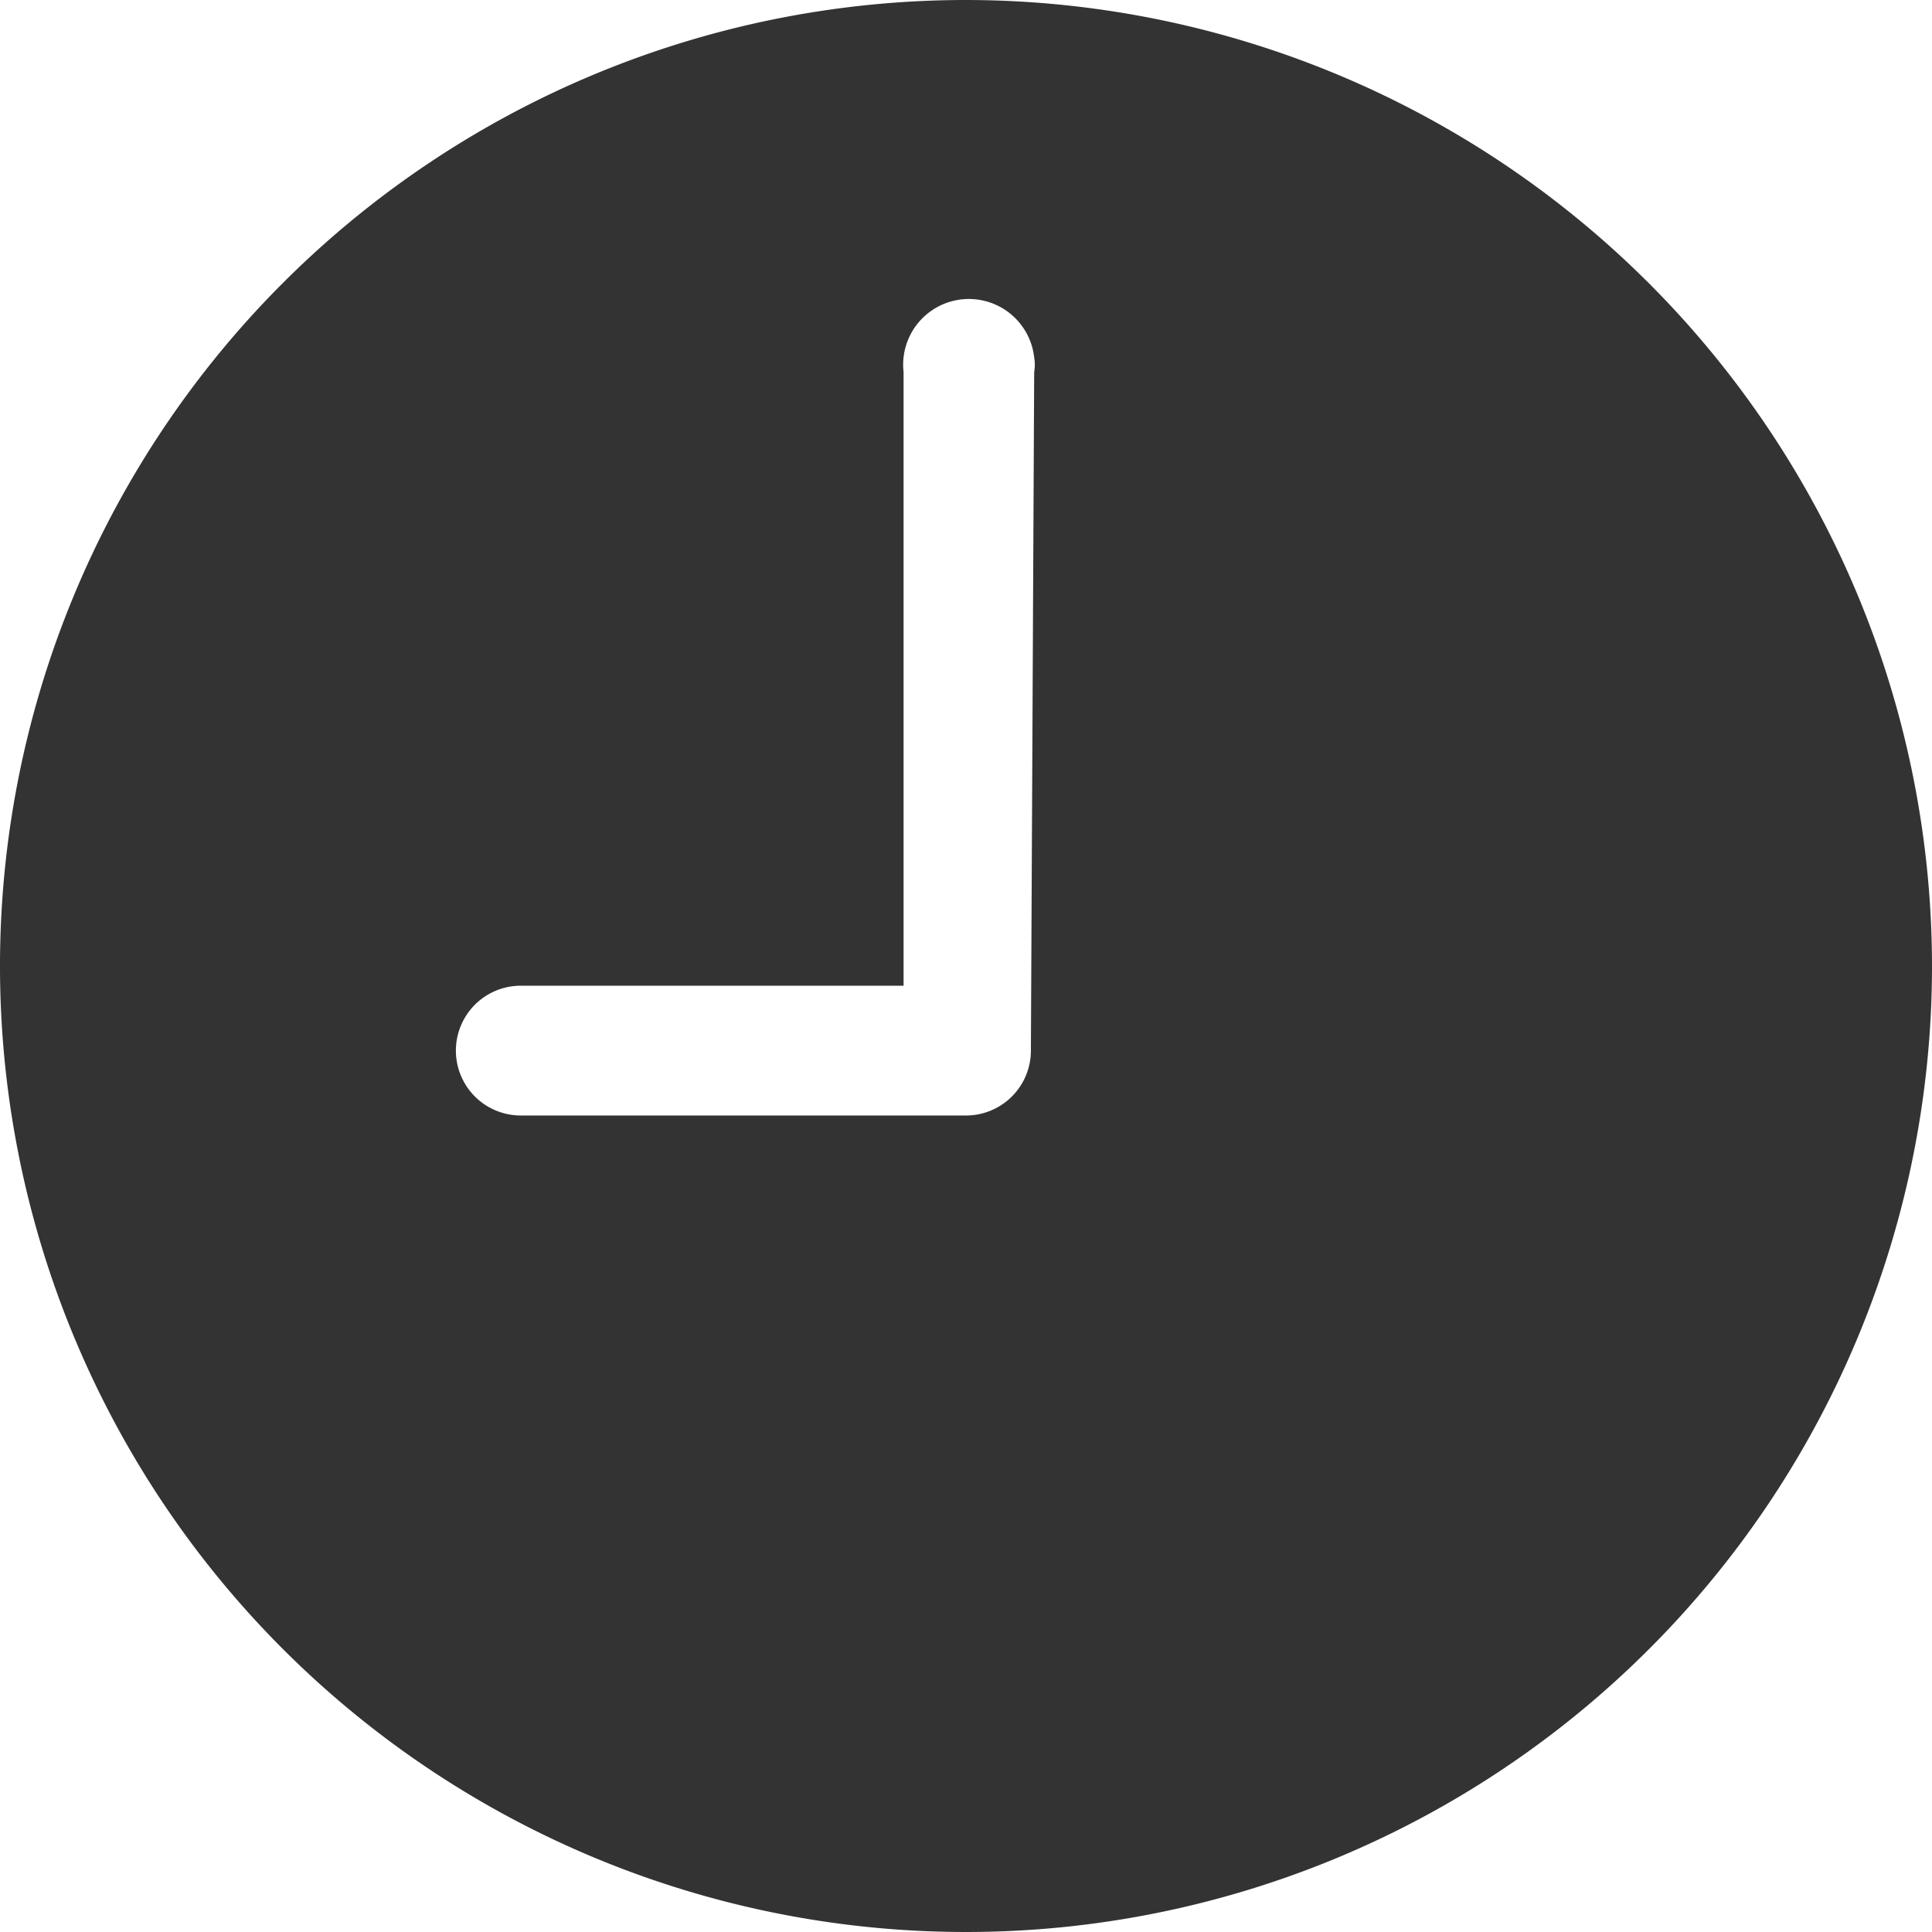<svg xmlns="http://www.w3.org/2000/svg" viewBox="0 0 23.52 23.52"><g id="Layer_2" data-name="Layer 2"><g id="Layer_1-2" data-name="Layer 1"><g id="Icon_ionic-ios-time" data-name="Icon ionic-ios-time"><path d="M11.76,0A11.76,11.76,0,1,0,23.52,11.79,11.77,11.77,0,0,0,11.76,0Zm.79,12.79a.79.79,0,0,1-.79.79H6.34a.79.79,0,1,1,0-1.58H11V4.53a.8.8,0,0,1,1.59-.18.54.54,0,0,1,0,.18Z" fill="#333"/></g></g></g></svg>